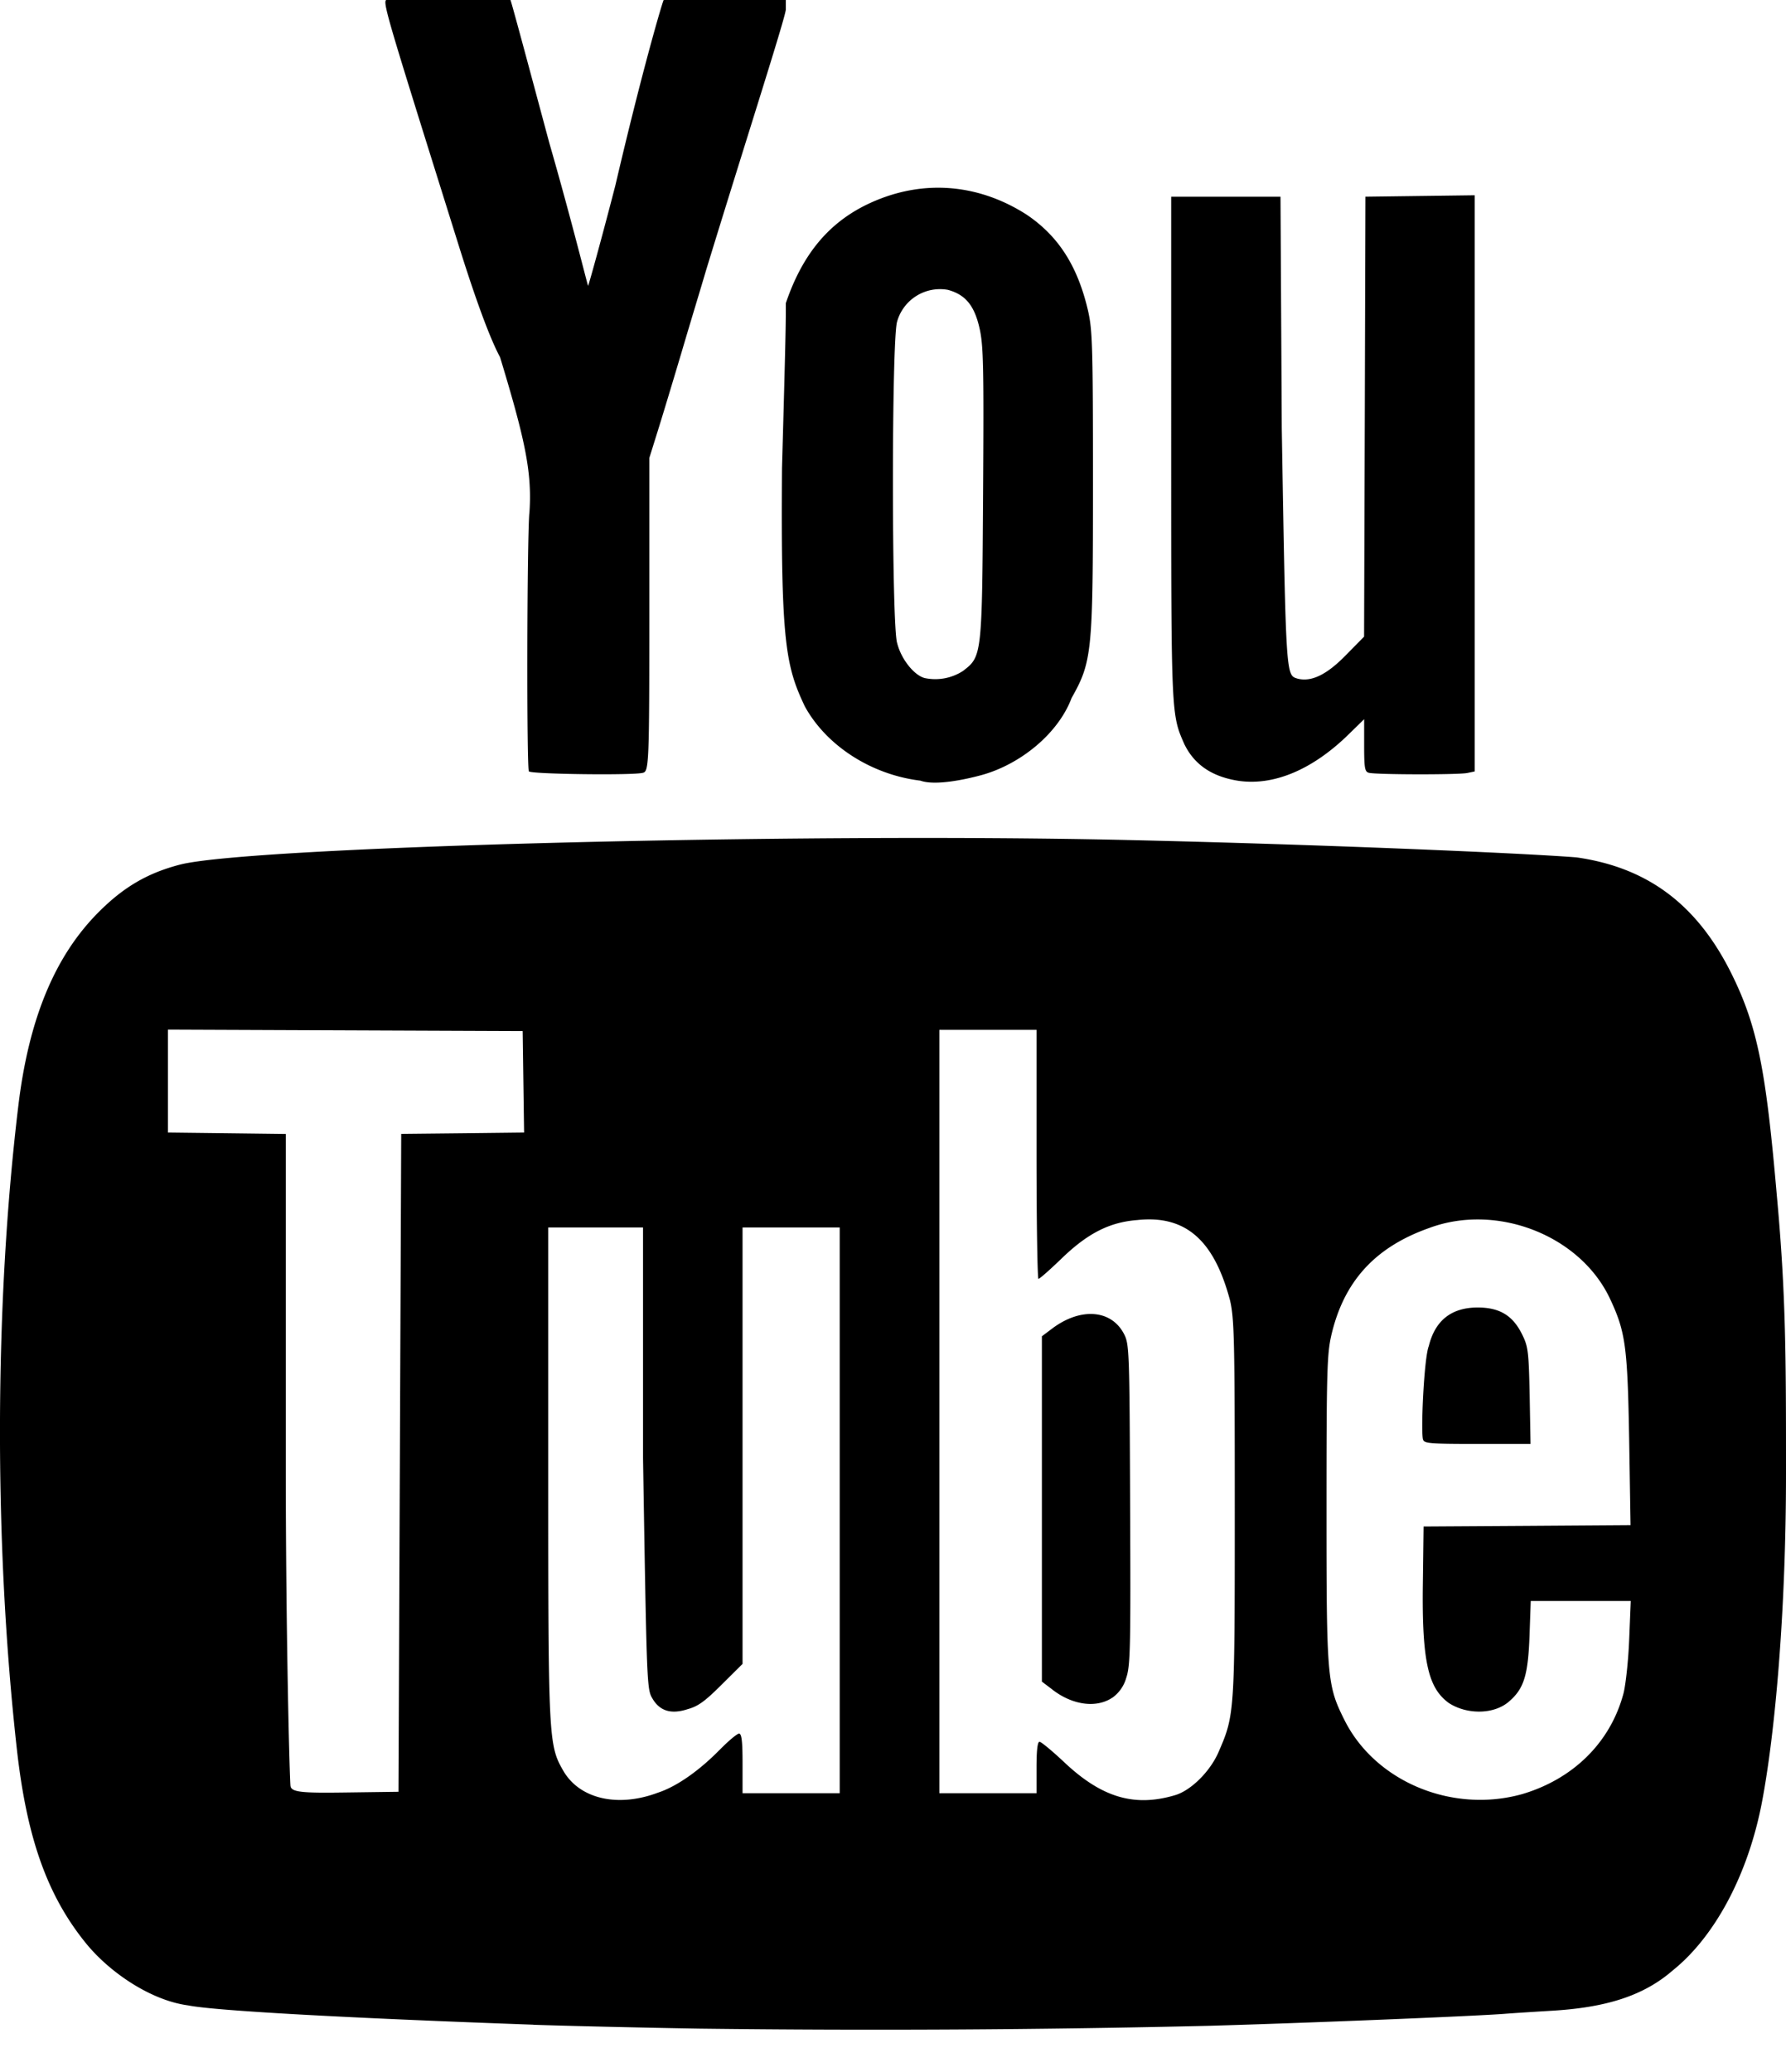 <svg xmlns="http://www.w3.org/2000/svg" width="25" height="29" viewBox="0 0 25 29"><g><g><path d="M11.266 9.887c-.266-.562-.338-.887-.32-3.332C11 4.638 11 4.52 11 4.243c.222-.654.572-1.1 1.114-1.37.745-.368 1.548-.32 2.25.127.448.299.719.719.865 1.344.063.276.07.488.07 2.425 0 2.354-.011 2.49-.299 3-.184.492-.707.924-1.253 1.077-.24.066-.659.154-.864.08-.685-.083-1.314-.487-1.617-1.039zm2.217-.499c.262-.2.264-.217.278-2.484.011-1.762.005-2.062-.048-2.302-.072-.325-.198-.478-.444-.545a.624.624 0 0 0-.712.446c-.078.269-.077 4.266.001 4.497.06.24.25.46.39.491a.714.714 0 0 0 .536-.103zm3.101 1.04c-.19-.428-.19-.377-.19-4.152V2.753h1.53L17.942 6c.059 3.528.059 3.446.223 3.499.193.048.407-.056.673-.328l.256-.26.01-3.08.009-3.078.765-.01.765-.01v8.064l-.104.022c-.125.026-1.285.024-1.379-.003-.056-.015-.065-.067-.065-.383v-.367l-.218.213c-.5.489-1.04.721-1.538.65-.338-.052-.602-.199-.754-.5zm-9.118 17.91c-2.65-.095-4.466-.196-4.831-.27-.518-.068-1.097-.457-1.433-.871-.538-.663-.826-1.468-.965-2.707-.323-2.88-.316-6.238.02-9.016.147-1.219.513-2.098 1.127-2.711.35-.351.688-.546 1.137-.662.972-.25 8.584-.448 13.214-.345 2.675.06 5.564.183 6.332.244.993.141 1.691.657 2.174 1.636.365.739.48 1.364.63 3.088C25 18.127 25 19 25 20.624c0 1.94-.154 3.648-.338 4.607-.195 1.014-.662 1.878-1.247 2.347-.415.361-.946.523-1.715.566-.228.014-.517.032-.642.042-.442.034-2.814.13-4.115.167a197.67 197.67 0 0 1-7.154.04c-.883-.015-1.928-.04-2.323-.054zM7.41 7.186C7.45 6.62 7.356 6.174 7 5c-.18-.334-.418-1.05-.576-1.555C5.28-.208 5.34 0 5.45 0h1.695c.007 0 .252.913.544 2 .311 1.079.537 2 .543 2 .006 0 .177-.613.381-1.402C9 .94 9.281 0 9.29 0H11v.13c0 .1-.571 1.87-1.12 3.664-.06.206-.214.71-.34 1.138-.127.426-.28.933-.341 1.126l-.11.352v2.194c0 2.058-.005 2.196-.089 2.212-.116.038-1.573.02-1.597-.02-.032-.053-.027-3.17.006-3.61zm2.662 17.307c.123-.126.246-.229.273-.229.036 0 .049.103.049.417v.417h1.36v-7.918h-1.36v6.108l-.293.291c-.232.232-.33.303-.473.342-.243.08-.398.02-.497-.151-.076-.128-.078-.188-.13-3.36v-3.23H7.674v3.428c0 3.736.004 3.818.212 4.178.229.393.763.516 1.325.304.272-.089.591-.322.86-.597zm6.981.038c.23-.53.231-.53.231-3.412 0-2.369-.007-2.661-.066-2.917-.217-.82-.603-1.201-1.299-1.126-.389.03-.696.186-1.063.542-.16.154-.303.281-.32.281-.014 0-.027-.784-.027-1.743v-1.742h-1.36v10.684h1.36v-.36c0-.24.014-.36.042-.36.022 0 .175.126.34.281.528.5.986.636 1.556.467.22-.064.487-.327.606-.595zm-1.483-.77c-.226.152-.569.104-.854-.125l-.132-.1v-4.833l.133-.1c.405-.311.846-.277 1.022.078.068.138.072.263.08 2.382.009 2.032.003 2.251-.055 2.423a.51.51 0 0 1-.194.276zm7.154-.055c.032-.12.069-.462.081-.76l.022-.539h-1.4l-.017.484c-.02.55-.077.738-.276.914-.212.196-.602.196-.856.029-.277-.205-.377-.55-.361-1.673l.01-.796 1.449-.009 1.448-.01-.019-1.184c-.023-1.32-.05-1.52-.271-1.99-.422-.889-1.59-1.337-2.533-.983-.759.269-1.191.751-1.365 1.498-.06.263-.068.5-.068 2.432 0 2.37.008 2.467.25 2.952.43.864 1.508 1.314 2.488 1.04.695-.205 1.229-.703 1.418-1.405zM20 18.84c.089-.362.32-.54.684-.54.316 0 .496.118.625.382.082.167.09.238.103.855l.012.672h-.742c-.682 0-.743-.008-.762-.059-.035-.092.013-1.15.08-1.31zM5.616 15.87l.86-.009.86-.01-.01-.71-.01-.71-2.484-.01-2.481-.01v1.44l.84.01.809.01v4.565c0 2.51.057 4.564.067 4.564.013.087.188.096.764.088l.747-.01z"/></g></g></svg>
